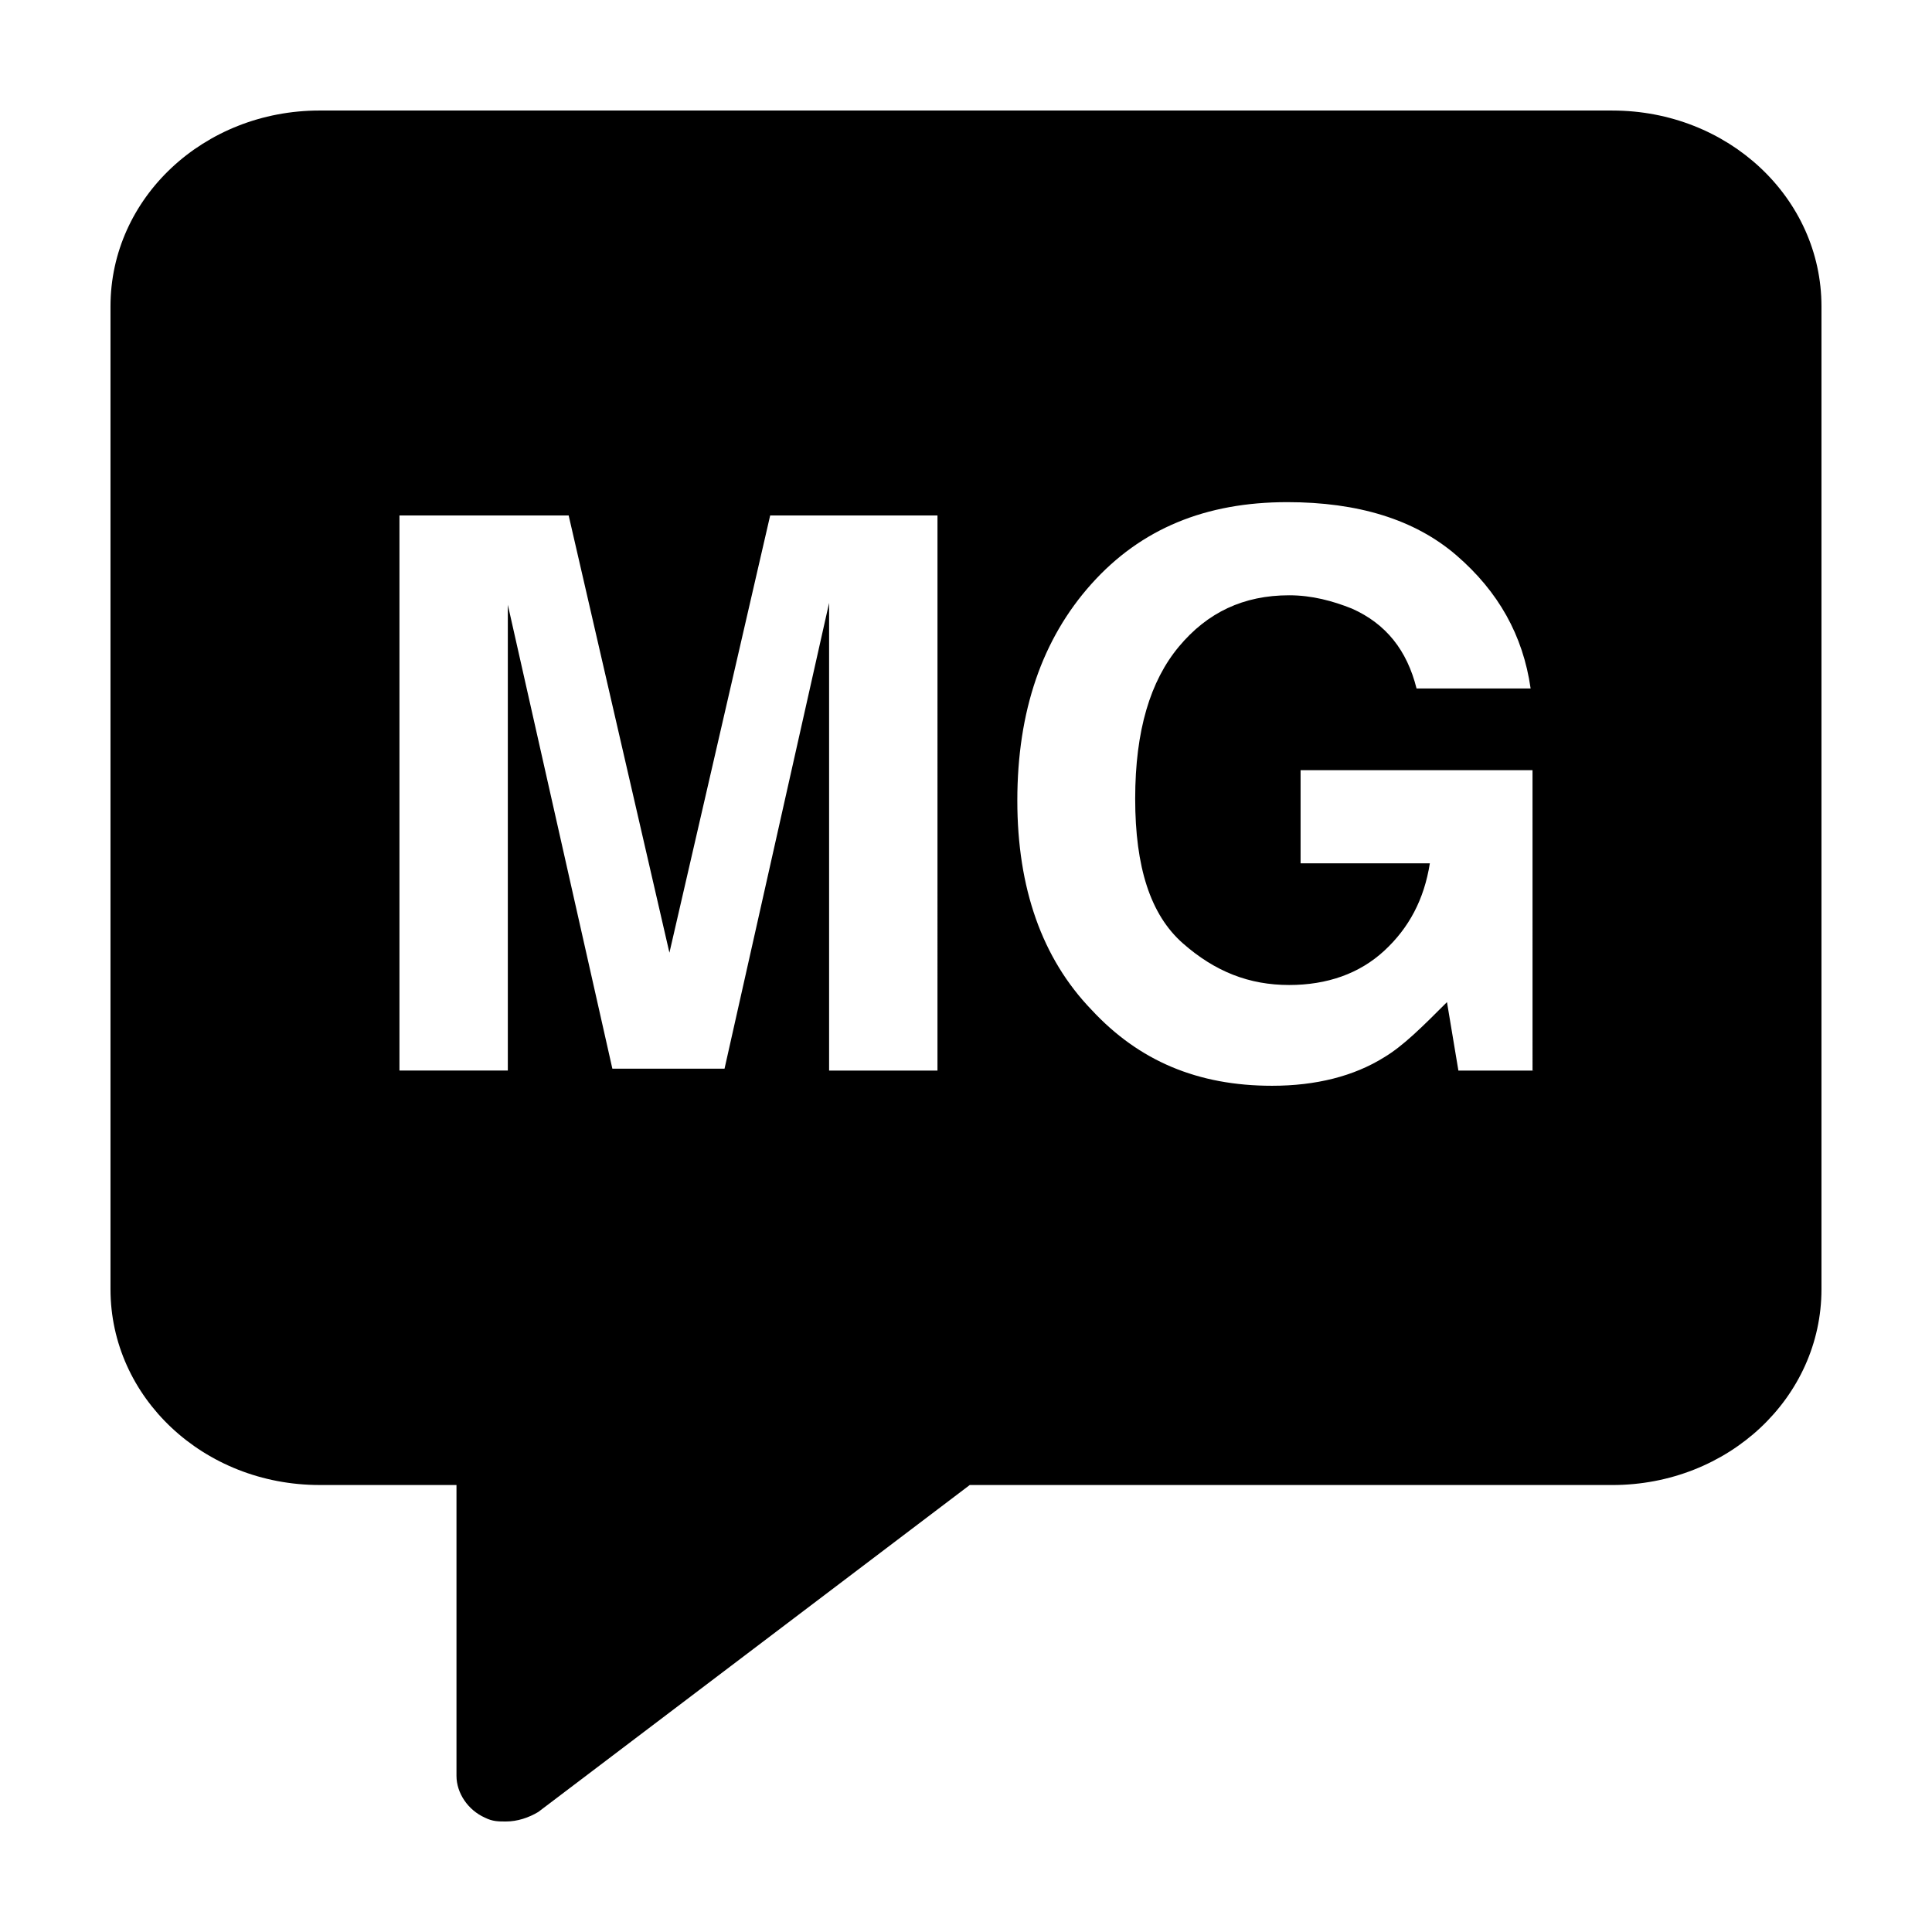 <?xml version="1.0" encoding="UTF-8"?>
<!-- Uploaded to: ICON Repo, www.svgrepo.com, Generator: ICON Repo Mixer Tools -->
<svg fill="#000000" width="800px" height="800px" version="1.1" viewBox="144 144 512 512" xmlns="http://www.w3.org/2000/svg">
 <path d="m571.29 173.29h-342.59c-30.73 0-55.418 23.176-55.418 51.891v260.47c0 28.719 24.688 51.891 55.418 51.891h36.273v77.082c0 4.535 3.023 9.07 7.559 11.082 2.016 1.008 3.527 1.008 5.543 1.008 3.023 0 6.047-1.008 8.566-2.519l114.36-86.656 170.29 0.008c30.73 0 55.418-23.176 55.418-51.891v-260.47c0-28.715-24.684-51.891-55.418-51.891zm-178.85 254.42h-28.719v-99.754-12.09-12.09l-27.711 123.43h-29.727l-27.703-122.93v12.09 12.09 99.25h-28.719v-147.11h44.84l26.703 115.88 26.703-115.88h44.336zm158.2 0h-20.152l-3.023-18.137c-6.547 6.551-11.586 11.59-16.625 14.609-8.062 5.039-18.137 7.559-29.727 7.559-19.648 0-35.266-6.551-47.863-20.152-13.098-13.602-19.648-32.242-19.648-55.418 0-23.68 6.551-42.824 19.648-57.434s30.23-21.664 51.891-21.664c18.641 0 33.754 4.535 44.84 14.105 11.082 9.574 17.633 21.16 19.648 35.266h-30.23c-2.519-10.078-8.062-17.129-17.129-21.16-5.039-2.016-10.578-3.527-16.625-3.527-12.09 0-21.664 4.535-29.223 13.602-7.559 9.07-11.586 22.168-11.586 40.305 0 18.137 4.031 30.73 12.594 38.289 8.566 7.559 17.633 11.082 28.215 11.082 10.078 0 18.641-3.023 25.191-9.07 6.551-6.047 10.578-13.602 12.09-23.176h-34.258v-24.688h61.465l0.004 79.609z"/>
</svg>